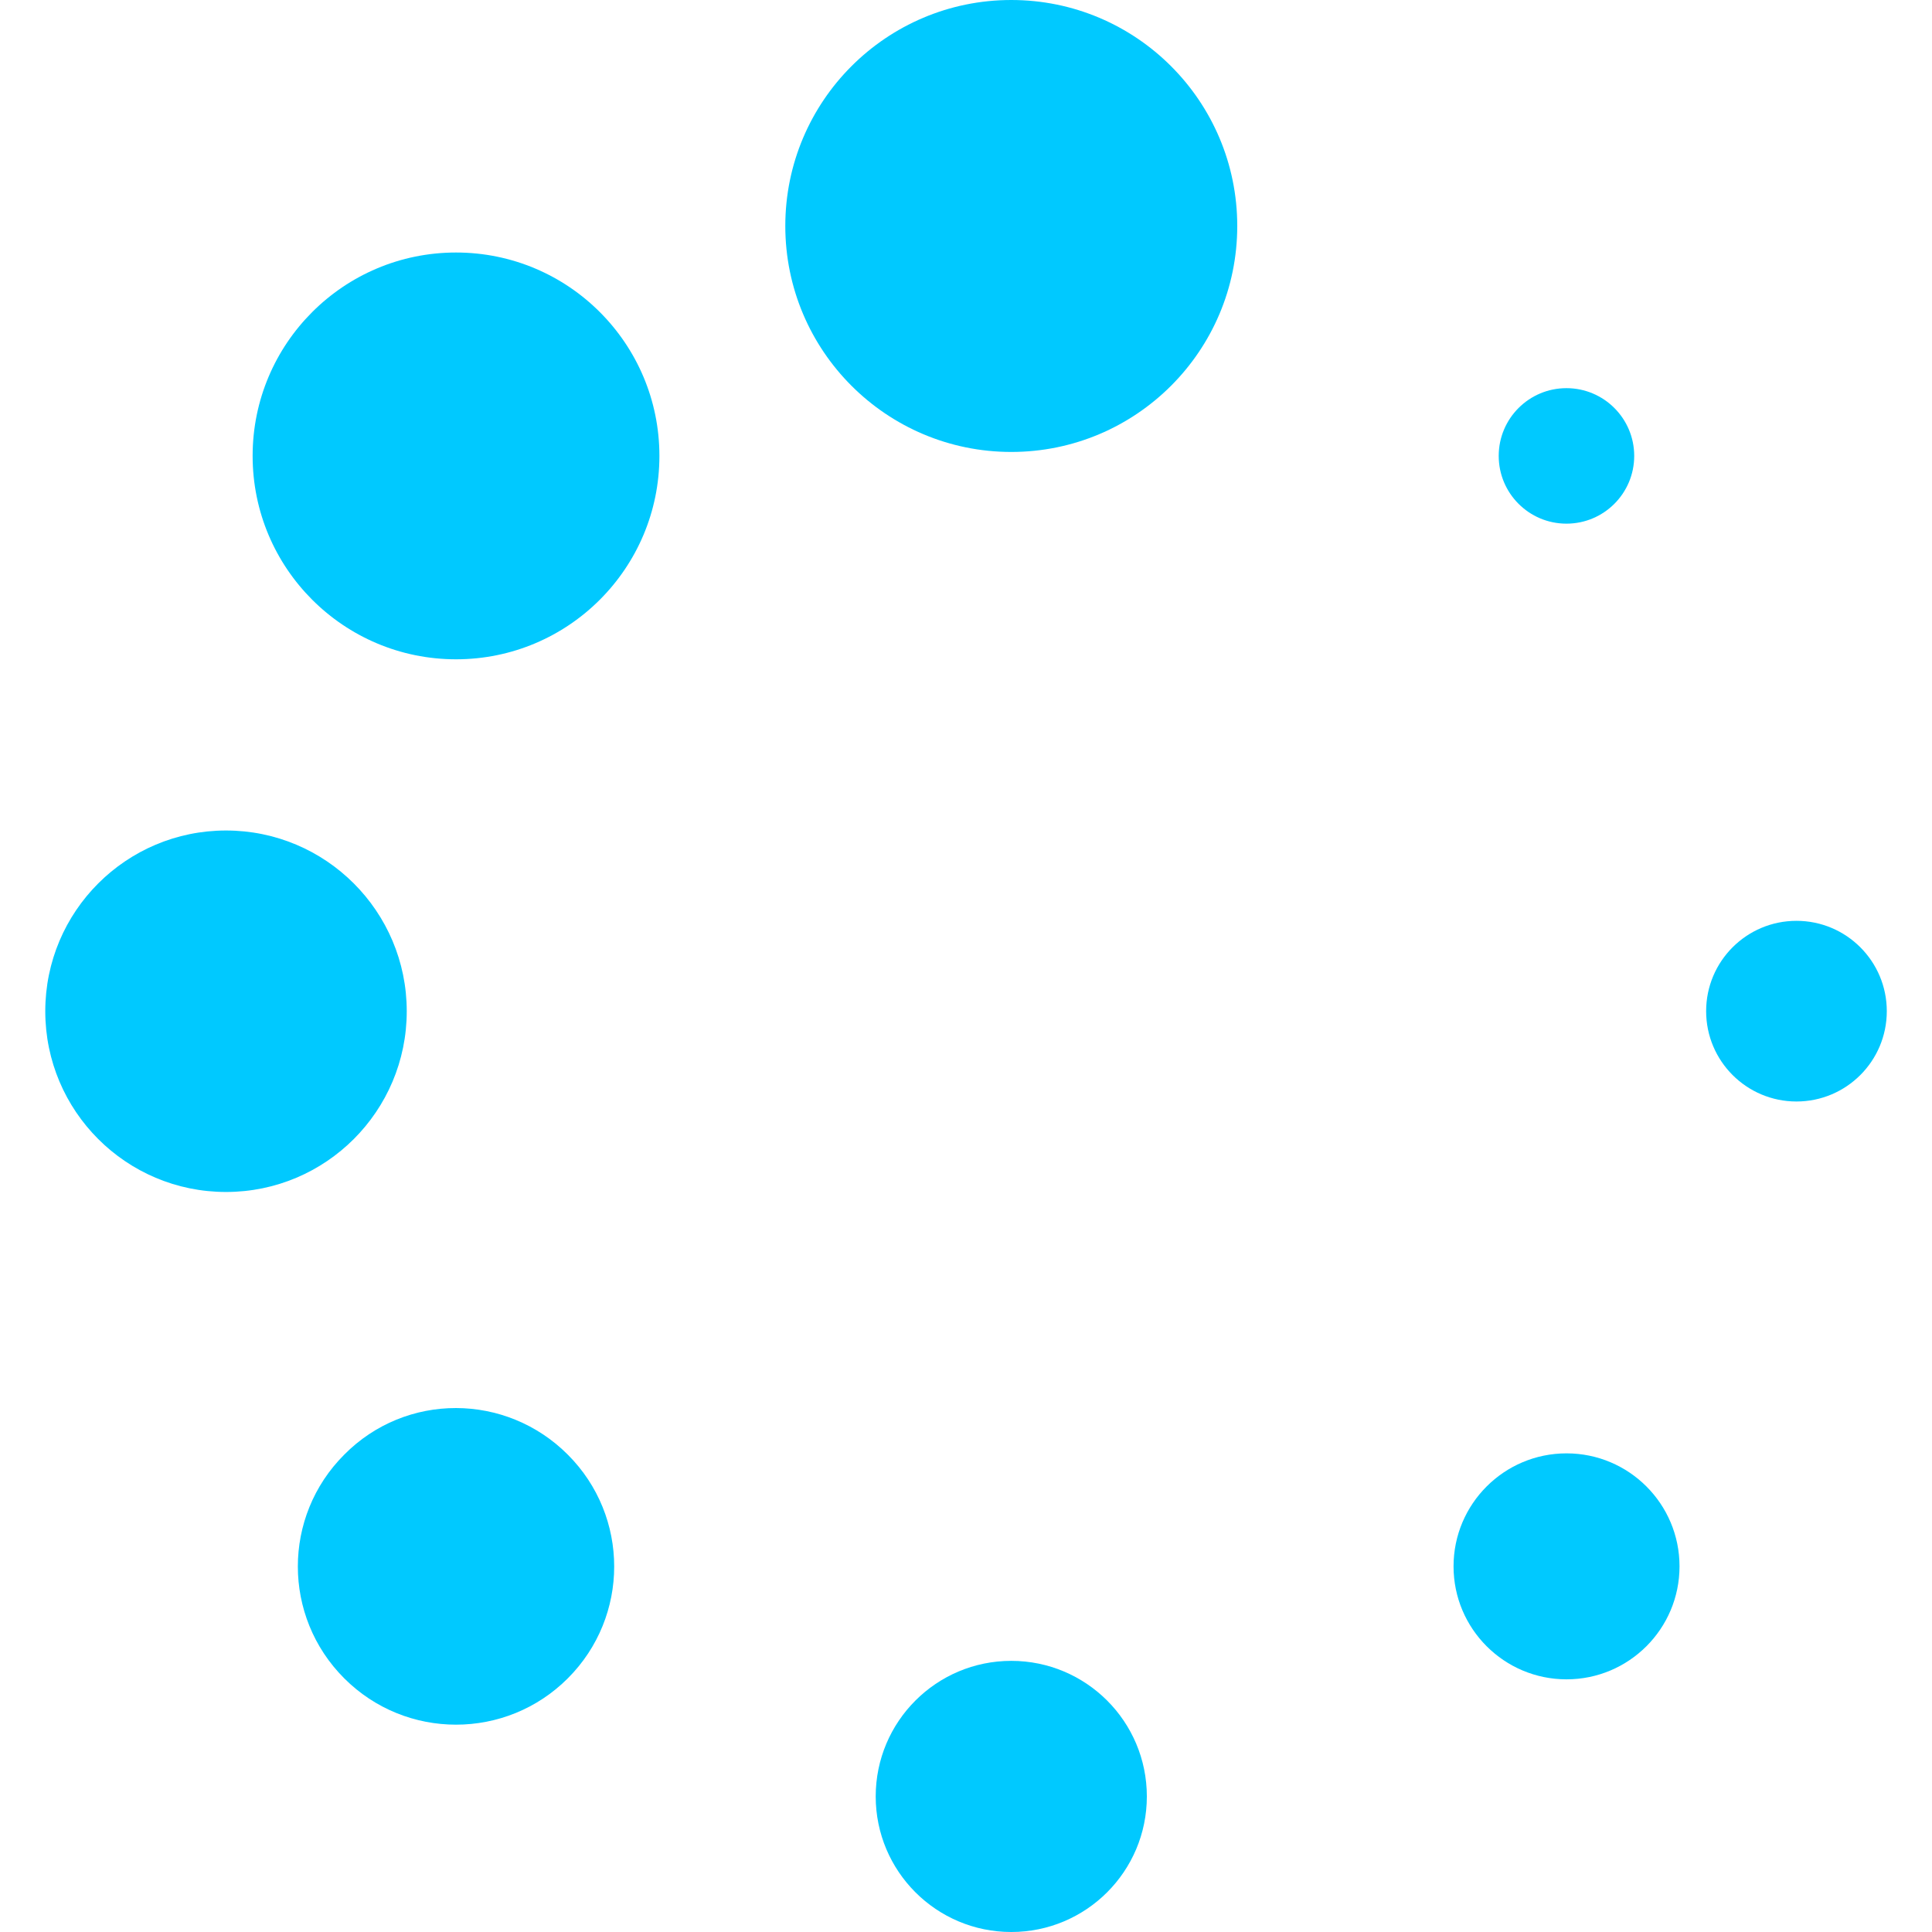 <?xml version="1.0" encoding="UTF-8"?> <svg xmlns="http://www.w3.org/2000/svg" xmlns:xlink="http://www.w3.org/1999/xlink" id="Capa_1" x="0px" y="0px" width="512px" height="512px" viewBox="0 0 26.349 26.35" style="enable-background:new 0 0 26.349 26.35;" xml:space="preserve"><g><g> <g> <circle cx="13.792" cy="3.082" r="3.082" data-original="#000000" class="active-path" data-old_color="#000000" fill="#00C9FF"></circle> <circle cx="13.792" cy="24.501" r="1.849" data-original="#000000" class="active-path" data-old_color="#000000" fill="#00C9FF"></circle> <circle cx="6.219" cy="6.218" r="2.774" data-original="#000000" class="active-path" data-old_color="#000000" fill="#00C9FF"></circle> <circle cx="21.365" cy="21.363" r="1.541" data-original="#000000" class="active-path" data-old_color="#000000" fill="#00C9FF"></circle> <circle cx="3.082" cy="13.792" r="2.465" data-original="#000000" class="active-path" data-old_color="#000000" fill="#00C9FF"></circle> <circle cx="24.501" cy="13.791" r="1.232" data-original="#000000" class="active-path" data-old_color="#000000" fill="#00C9FF"></circle> <path d="M4.694,19.84c-0.843,0.843-0.843,2.207,0,3.05c0.842,0.843,2.208,0.843,3.05,0c0.843-0.843,0.843-2.207,0-3.05 C6.902,18.996,5.537,18.988,4.694,19.84z" data-original="#000000" class="active-path" data-old_color="#000000" fill="#00C9FF"></path> <circle cx="21.364" cy="6.218" r="0.924" data-original="#000000" class="active-path" data-old_color="#000000" fill="#00C9FF"></circle> </g> </g></g> </svg> 